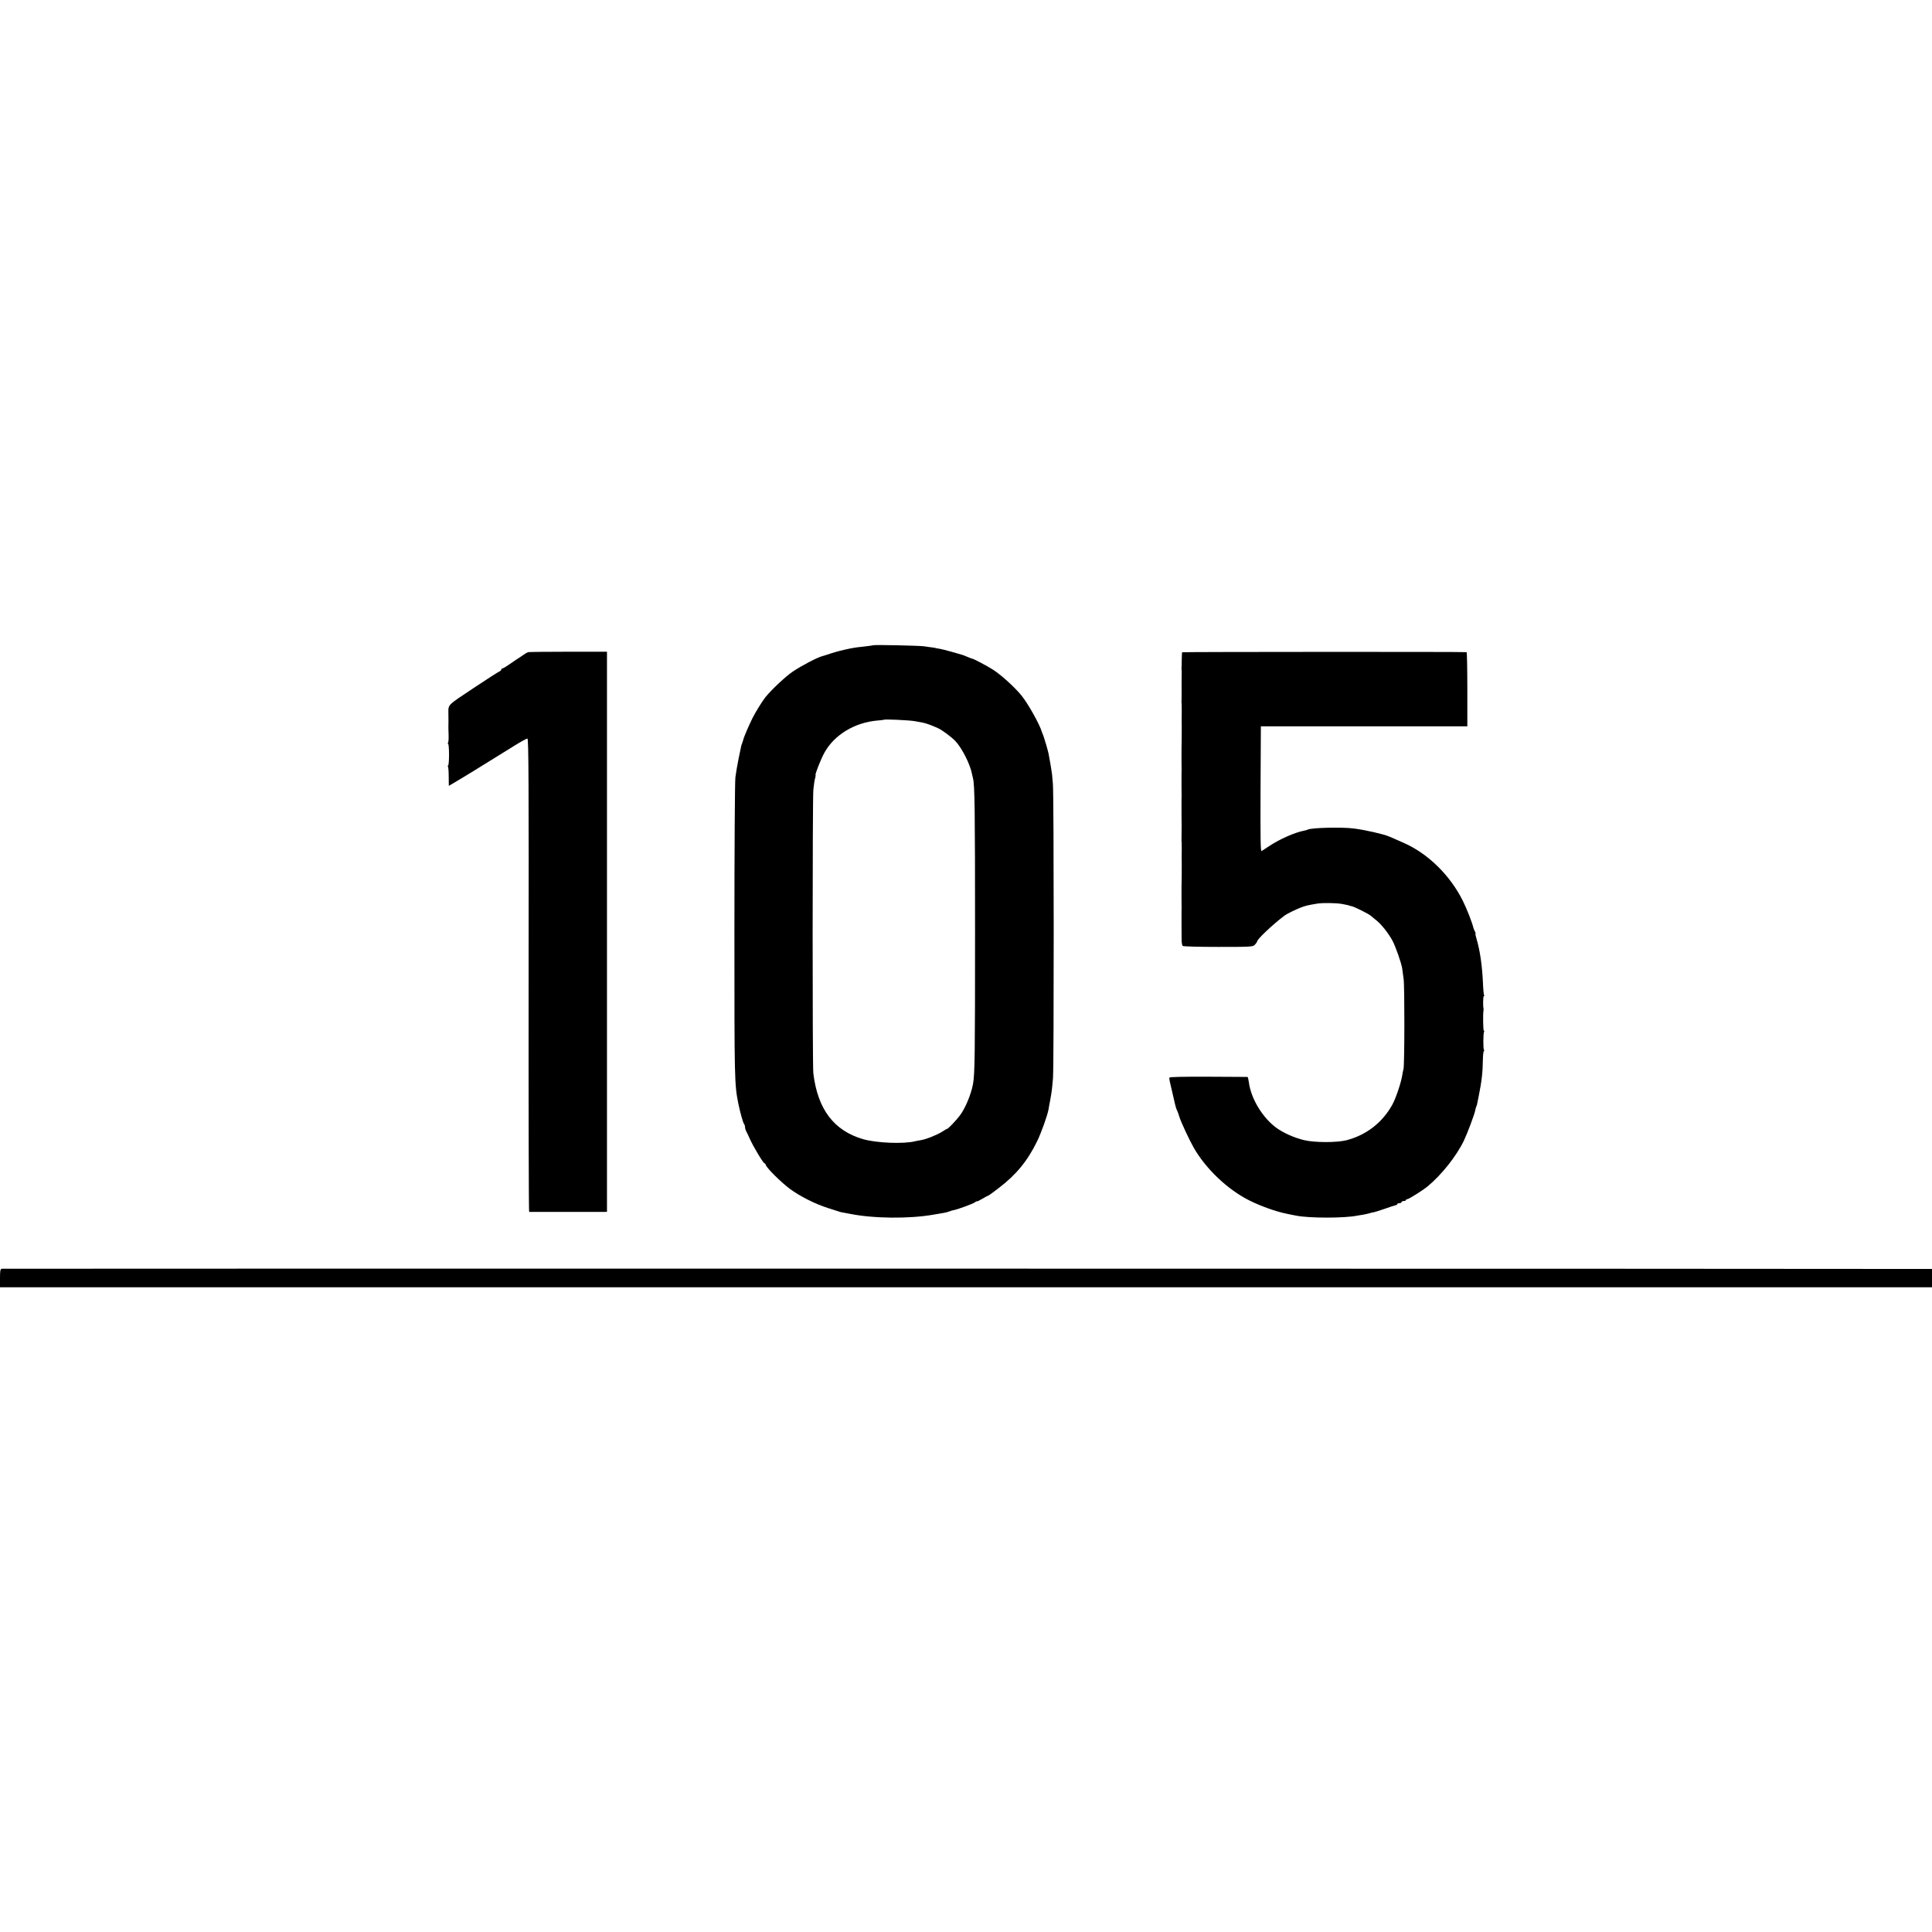 <?xml version="1.0" standalone="no"?>
<!DOCTYPE svg PUBLIC "-//W3C//DTD SVG 20010904//EN"
 "http://www.w3.org/TR/2001/REC-SVG-20010904/DTD/svg10.dtd">
<svg version="1.0" xmlns="http://www.w3.org/2000/svg"
 width="1792pt" height="1792pt" viewBox="0 0 1792 1792"
 preserveAspectRatio="xMidYMid meet">
<g transform="translate(0,1792) scale(0.1,-0.1)"
fill="#000000" stroke="none">
<path d="M8099 11935 c-2 -1 -33 -6 -69 -10 -76 -8 -106 -12 -140 -19 -81 -17
-132 -30 -190 -49 -36 -12 -67 -22 -70 -22 -48 -12 -191 -87 -275 -143 -67
-45 -194 -164 -255 -238 -27 -34 -93 -139 -120 -194 -36 -73 -82 -180 -86
-202 -1 -5 -3 -10 -4 -13 -1 -3 -4 -9 -5 -15 -1 -5 -3 -11 -5 -12 -1 -2 -3
-10 -5 -18 -1 -8 -12 -60 -24 -115 -11 -55 -25 -134 -30 -175 -5 -42 -9 -673
-9 -1430 0 -1387 0 -1414 37 -1600 17 -81 43 -174 52 -185 5 -5 9 -17 9 -27 0
-10 4 -26 9 -36 5 -9 22 -44 37 -77 33 -74 124 -225 135 -225 4 0 10 -8 13
-17 10 -30 140 -158 222 -220 94 -69 236 -141 354 -178 47 -15 92 -29 100 -32
8 -3 22 -7 30 -8 8 -1 40 -7 70 -13 221 -45 554 -48 780 -8 14 3 43 7 65 11
22 3 49 9 60 12 11 4 23 8 28 9 4 1 8 2 10 4 1 1 10 3 21 5 42 8 182 60 199
73 9 8 17 12 17 9 0 -4 23 7 50 23 28 17 53 30 56 30 3 0 47 31 97 70 162 123
268 252 357 435 38 78 94 235 105 292 2 15 10 55 16 88 14 76 17 100 26 205 9
113 9 2634 -1 2730 -4 41 -7 82 -8 90 -1 15 -23 146 -32 189 -7 33 -36 133
-43 151 -3 8 -7 18 -8 23 -2 4 -4 9 -5 12 -1 3 -3 8 -5 13 -20 71 -128 264
-191 342 -66 80 -193 195 -269 242 -52 33 -176 98 -185 98 -4 0 -25 8 -46 17
-45 19 -33 15 -149 48 -49 14 -103 27 -120 29 -16 3 -30 5 -30 6 0 1 -13 3
-30 5 -16 2 -48 6 -70 10 -43 7 -470 16 -476 10z m386 -704 c28 -5 64 -12 80
-15 28 -6 78 -24 135 -50 37 -16 124 -81 160 -118 62 -65 139 -217 156 -308 3
-14 7 -32 9 -40 16 -58 19 -300 19 -1415 0 -1148 -2 -1327 -19 -1420 -18 -97
-72 -226 -122 -292 -33 -44 -109 -123 -117 -123 -4 0 -23 -11 -44 -25 -46 -30
-150 -72 -199 -80 -20 -3 -45 -8 -57 -11 -108 -26 -355 -16 -481 20 -271 79
-421 278 -461 611 -9 71 -8 2534 0 2628 4 42 11 91 16 107 5 17 7 30 5 30 -10
0 49 150 82 209 92 166 281 280 492 298 31 2 57 6 59 7 6 7 238 -4 287 -13z"/>
<path d="M4898 11871 c-7 -2 -26 -13 -43 -25 -16 -12 -37 -25 -46 -31 -9 -5
-44 -29 -77 -52 -34 -24 -66 -43 -71 -43 -6 0 -11 -5 -11 -10 0 -6 -8 -14 -18
-18 -10 -4 -120 -74 -244 -157 -242 -161 -229 -148 -229 -230 1 -20 1 -122 0
-137 0 -7 1 -38 2 -69 1 -31 -1 -61 -5 -68 -4 -6 -4 -11 1 -11 4 0 8 -45 8
-100 0 -55 -4 -100 -8 -100 -5 0 -5 -5 -2 -11 4 -6 7 -48 7 -94 l1 -84 26 15
c112 66 233 140 585 359 58 36 111 65 118 65 11 0 13 -396 11 -2195 -1 -1207
1 -2195 5 -2196 9 0 659 0 695 0 l27 1 0 2598 0 2597 -360 0 c-197 0 -365 -2
-372 -4z"/>
<path d="M10965 11870 c-2 -3 -3 -35 -4 -72 0 -37 -1 -71 -2 -75 -1 -4 0 -12
1 -18 1 -5 1 -44 0 -85 0 -41 -1 -82 0 -90 0 -34 0 -112 -1 -118 -1 -4 -1 -11
1 -17 1 -5 1 -44 1 -85 -1 -41 -1 -97 0 -125 0 -42 0 -165 -2 -207 0 -7 0 -60
0 -118 1 -58 1 -112 0 -120 0 -8 0 -62 0 -120 1 -58 1 -112 0 -120 0 -8 0 -62
0 -120 1 -58 1 -114 1 -125 0 -81 -1 -117 -1 -123 -1 -4 -1 -11 1 -17 1 -5 1
-44 1 -85 -1 -41 -1 -97 0 -125 0 -42 0 -165 -2 -207 0 -7 0 -60 0 -118 1 -58
1 -112 0 -120 0 -15 0 -199 1 -270 1 -19 5 -39 10 -44 5 -5 152 -9 330 -9 313
0 321 1 340 21 11 12 20 25 20 29 0 21 145 158 255 241 18 14 99 54 147 73 47
18 67 23 158 38 53 8 180 6 230 -4 52 -10 65 -13 65 -15 0 -1 11 -3 24 -6 25
-5 159 -72 177 -89 6 -5 29 -25 52 -43 47 -38 108 -116 146 -184 29 -52 86
-215 92 -262 2 -17 8 -60 13 -96 10 -67 9 -799 -1 -835 -3 -11 -9 -40 -13 -65
-11 -67 -59 -209 -90 -265 -92 -167 -240 -282 -425 -331 -91 -23 -296 -23
-395 1 -92 22 -189 66 -255 113 -128 93 -236 270 -256 421 -4 28 -9 51 -13 52
-3 0 -167 1 -364 2 -229 1 -358 -2 -360 -8 -2 -5 0 -23 4 -40 6 -24 31 -132
44 -190 7 -34 19 -71 25 -80 3 -5 12 -30 19 -54 13 -44 91 -212 133 -286 113
-197 313 -387 513 -488 110 -55 252 -106 355 -126 30 -6 66 -14 80 -16 117
-25 455 -25 572 0 16 3 40 7 55 9 16 3 43 9 61 14 17 6 32 9 32 7 0 -1 44 13
98 31 53 19 103 35 110 36 6 1 12 5 12 10 0 4 9 8 20 8 11 0 20 5 20 10 0 6 9
10 20 10 11 0 20 4 20 8 0 5 6 9 13 9 13 0 139 79 184 115 132 108 271 283
341 428 35 74 98 243 106 283 2 15 7 30 10 35 3 5 8 22 10 38 3 16 8 40 11 54
28 138 38 226 39 337 1 46 5 83 9 83 5 0 5 5 1 12 -8 13 -7 154 1 168 4 6 3
10 -2 10 -7 0 -9 163 -3 188 1 4 1 12 0 17 -6 28 -4 115 3 115 5 0 6 4 2 10
-3 5 -8 55 -10 112 -8 166 -27 299 -60 411 -8 26 -12 47 -9 47 3 0 0 9 -6 21
-6 11 -13 28 -15 37 -8 39 -60 173 -96 245 -118 238 -323 439 -547 538 -71 32
-104 46 -137 60 -51 22 -216 60 -325 74 -106 15 -401 8 -430 -10 -3 -2 -17 -6
-31 -9 -90 -17 -229 -79 -329 -145 -30 -20 -61 -40 -68 -45 -10 -6 -12 109
-10 575 l3 582 958 0 957 0 0 343 c0 189 -3 345 -7 345 -25 4 -2635 3 -2638
-1z"/>
<path d="M17 6152 c-14 -3 -17 -17 -17 -88 l0 -84 8960 0 8960 0 0 85 0 85
-62 0 c-330 3 -17829 4 -17841 2z"/>
</g>
</svg>
